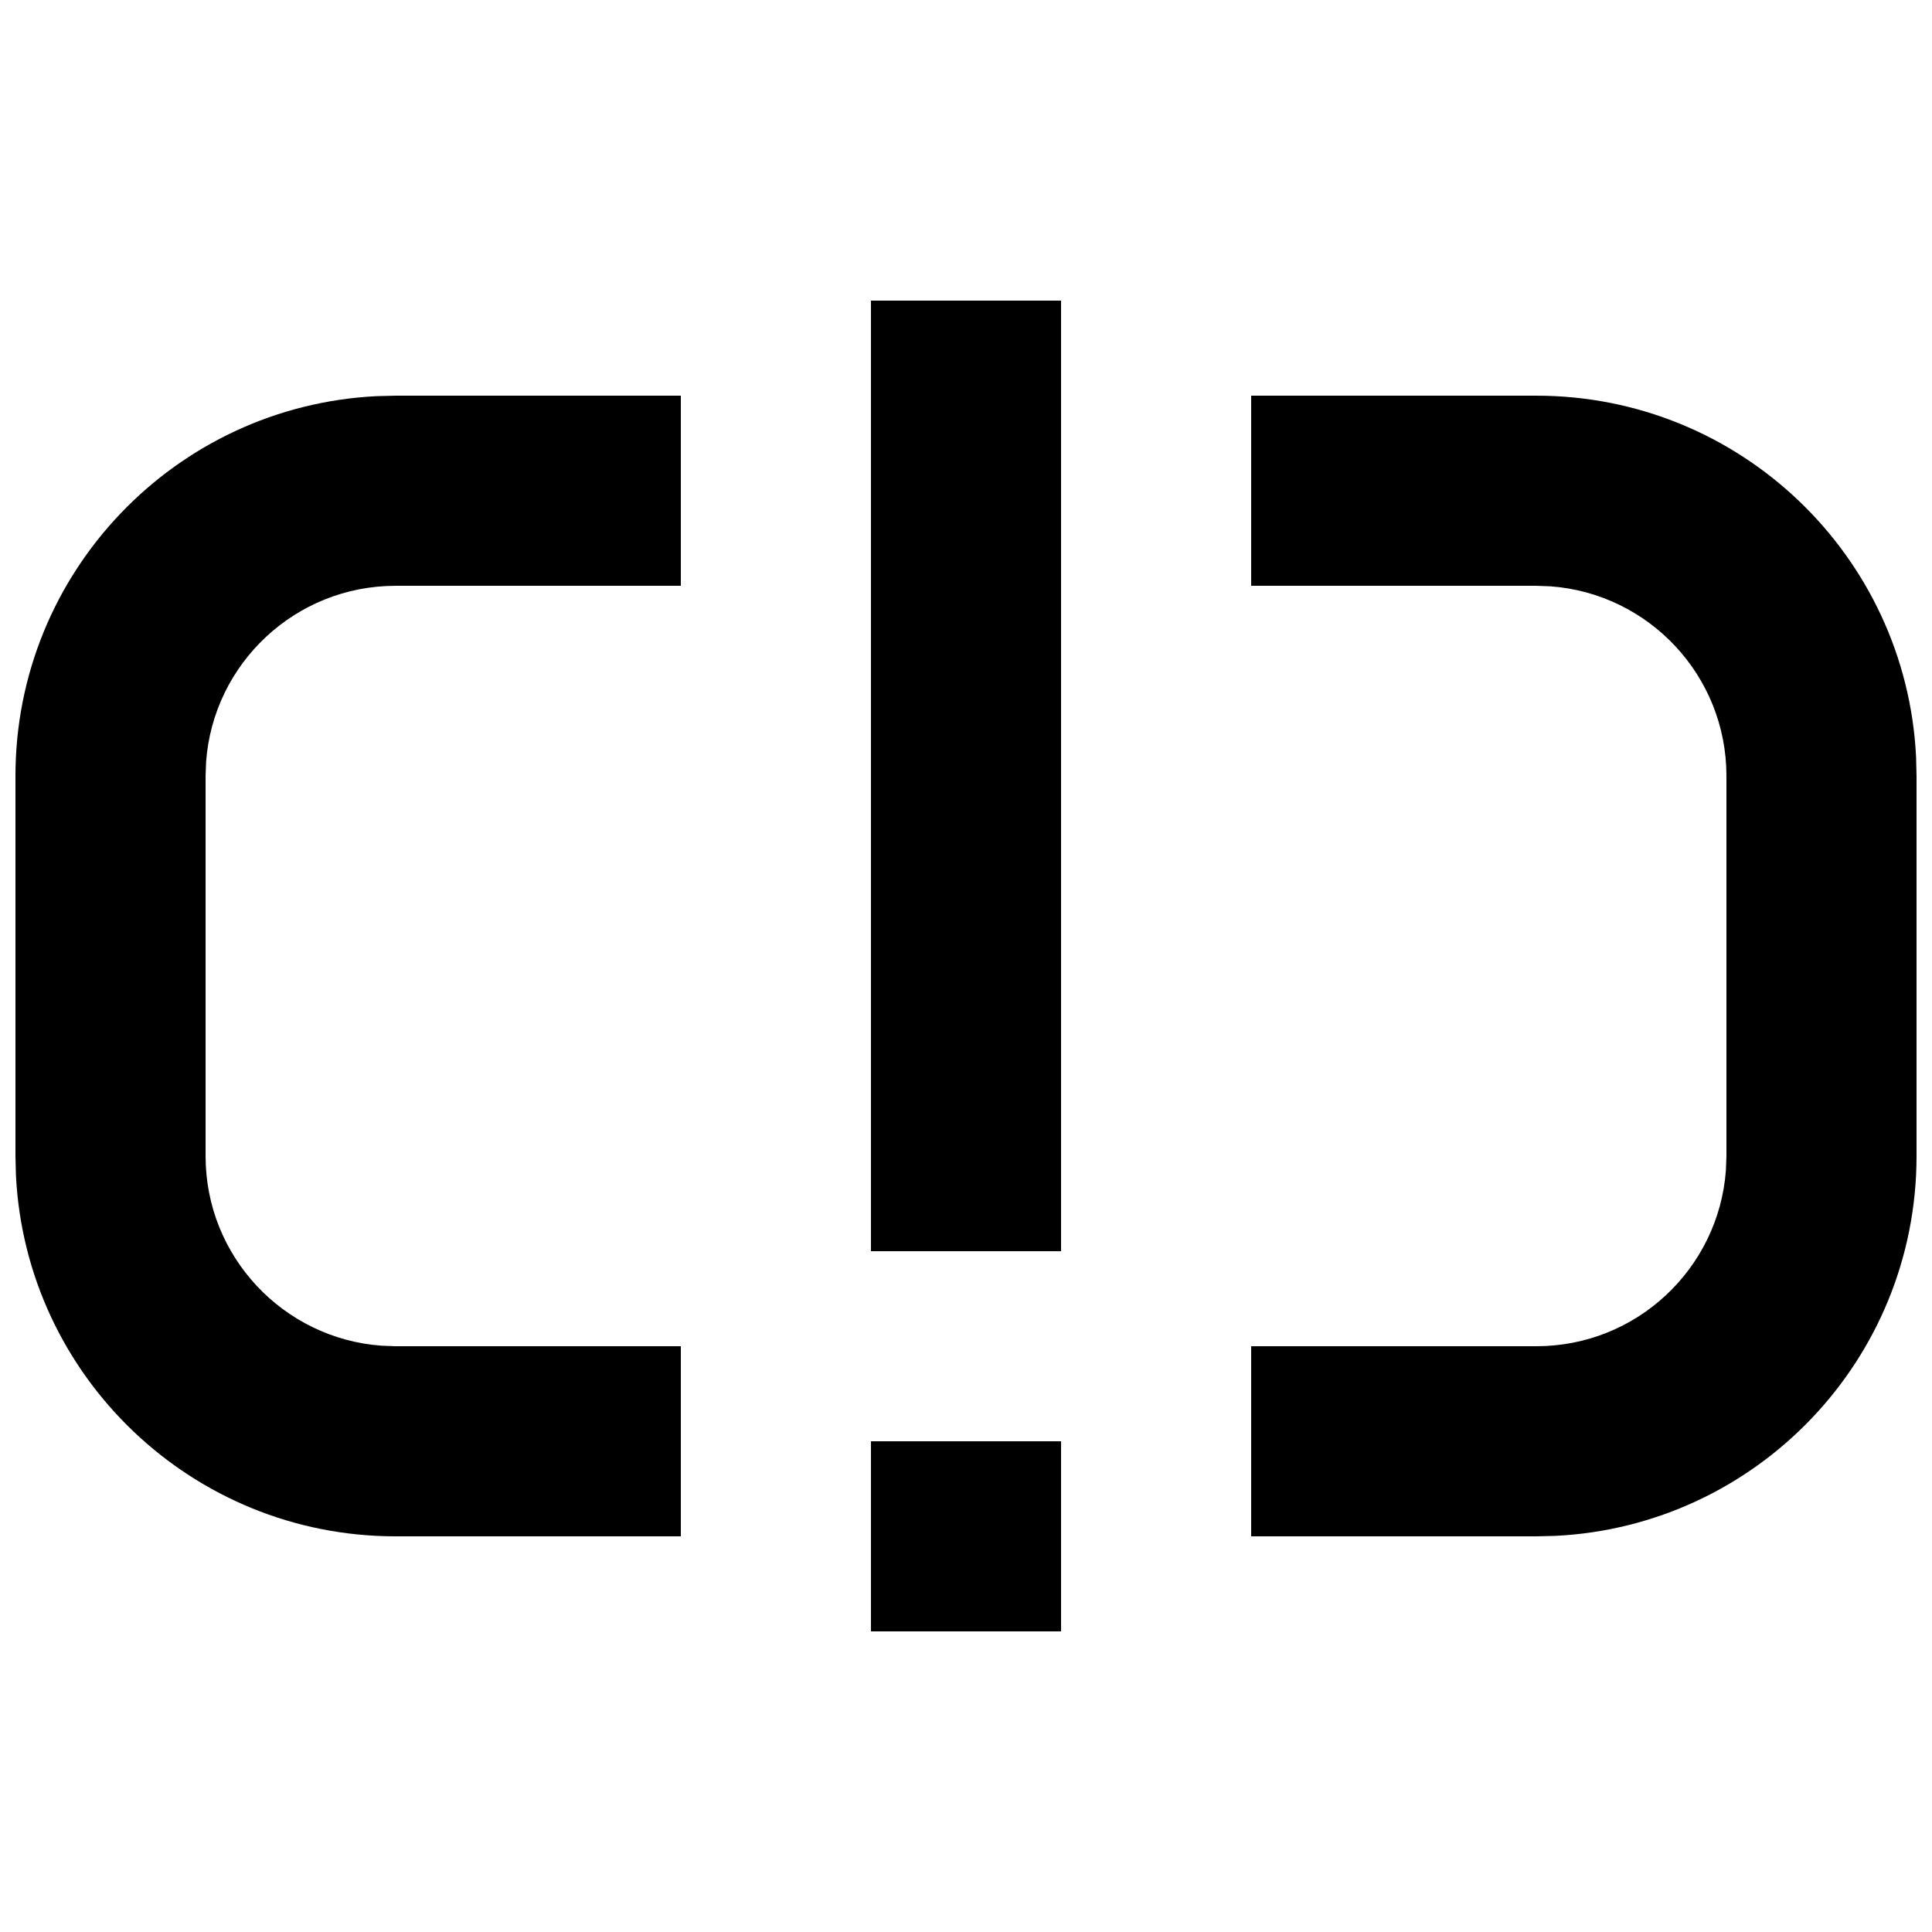 <?xml version="1.0" encoding="UTF-8"?>
<!-- Uploaded to: ICON Repo, www.svgrepo.com, Generator: ICON Repo Mixer Tools -->
<svg width="800px" height="800px" version="1.1" viewBox="144 144 512 512" xmlns="http://www.w3.org/2000/svg">
 <defs>
  <clipPath id="a">
   <path d="m148.09 223h503.81v354h-503.81z"/>
  </clipPath>
 </defs>
 <g clip-path="url(#a)">
  <path d="m425.19 525.95v50.383h-50.379v-50.383zm125.95-277.09c53.965 0 98.02 42.422 100.64 95.734l0.121 5.027v100.76c0 53.965-42.418 98.02-95.73 100.64l-5.031 0.121h-75.57v-50.379h75.57c26.562 0 48.32-20.555 50.242-46.621l0.141-3.762v-100.76c0-26.559-20.555-48.32-46.621-50.242l-3.762-0.137h-75.57v-50.383zm-226.71 0v50.383h-75.57c-26.559 0-48.32 20.551-50.242 46.621l-0.137 3.758v100.76c0 26.559 20.551 48.32 46.617 50.242l3.762 0.141h75.57v50.379h-75.57c-53.961 0-98.02-42.418-100.64-95.73l-0.125-5.031v-100.76c0-53.961 42.422-98.02 95.734-100.64l5.027-0.125zm100.76-25.191v251.91h-50.379v-251.91z"/>
 </g>
</svg>